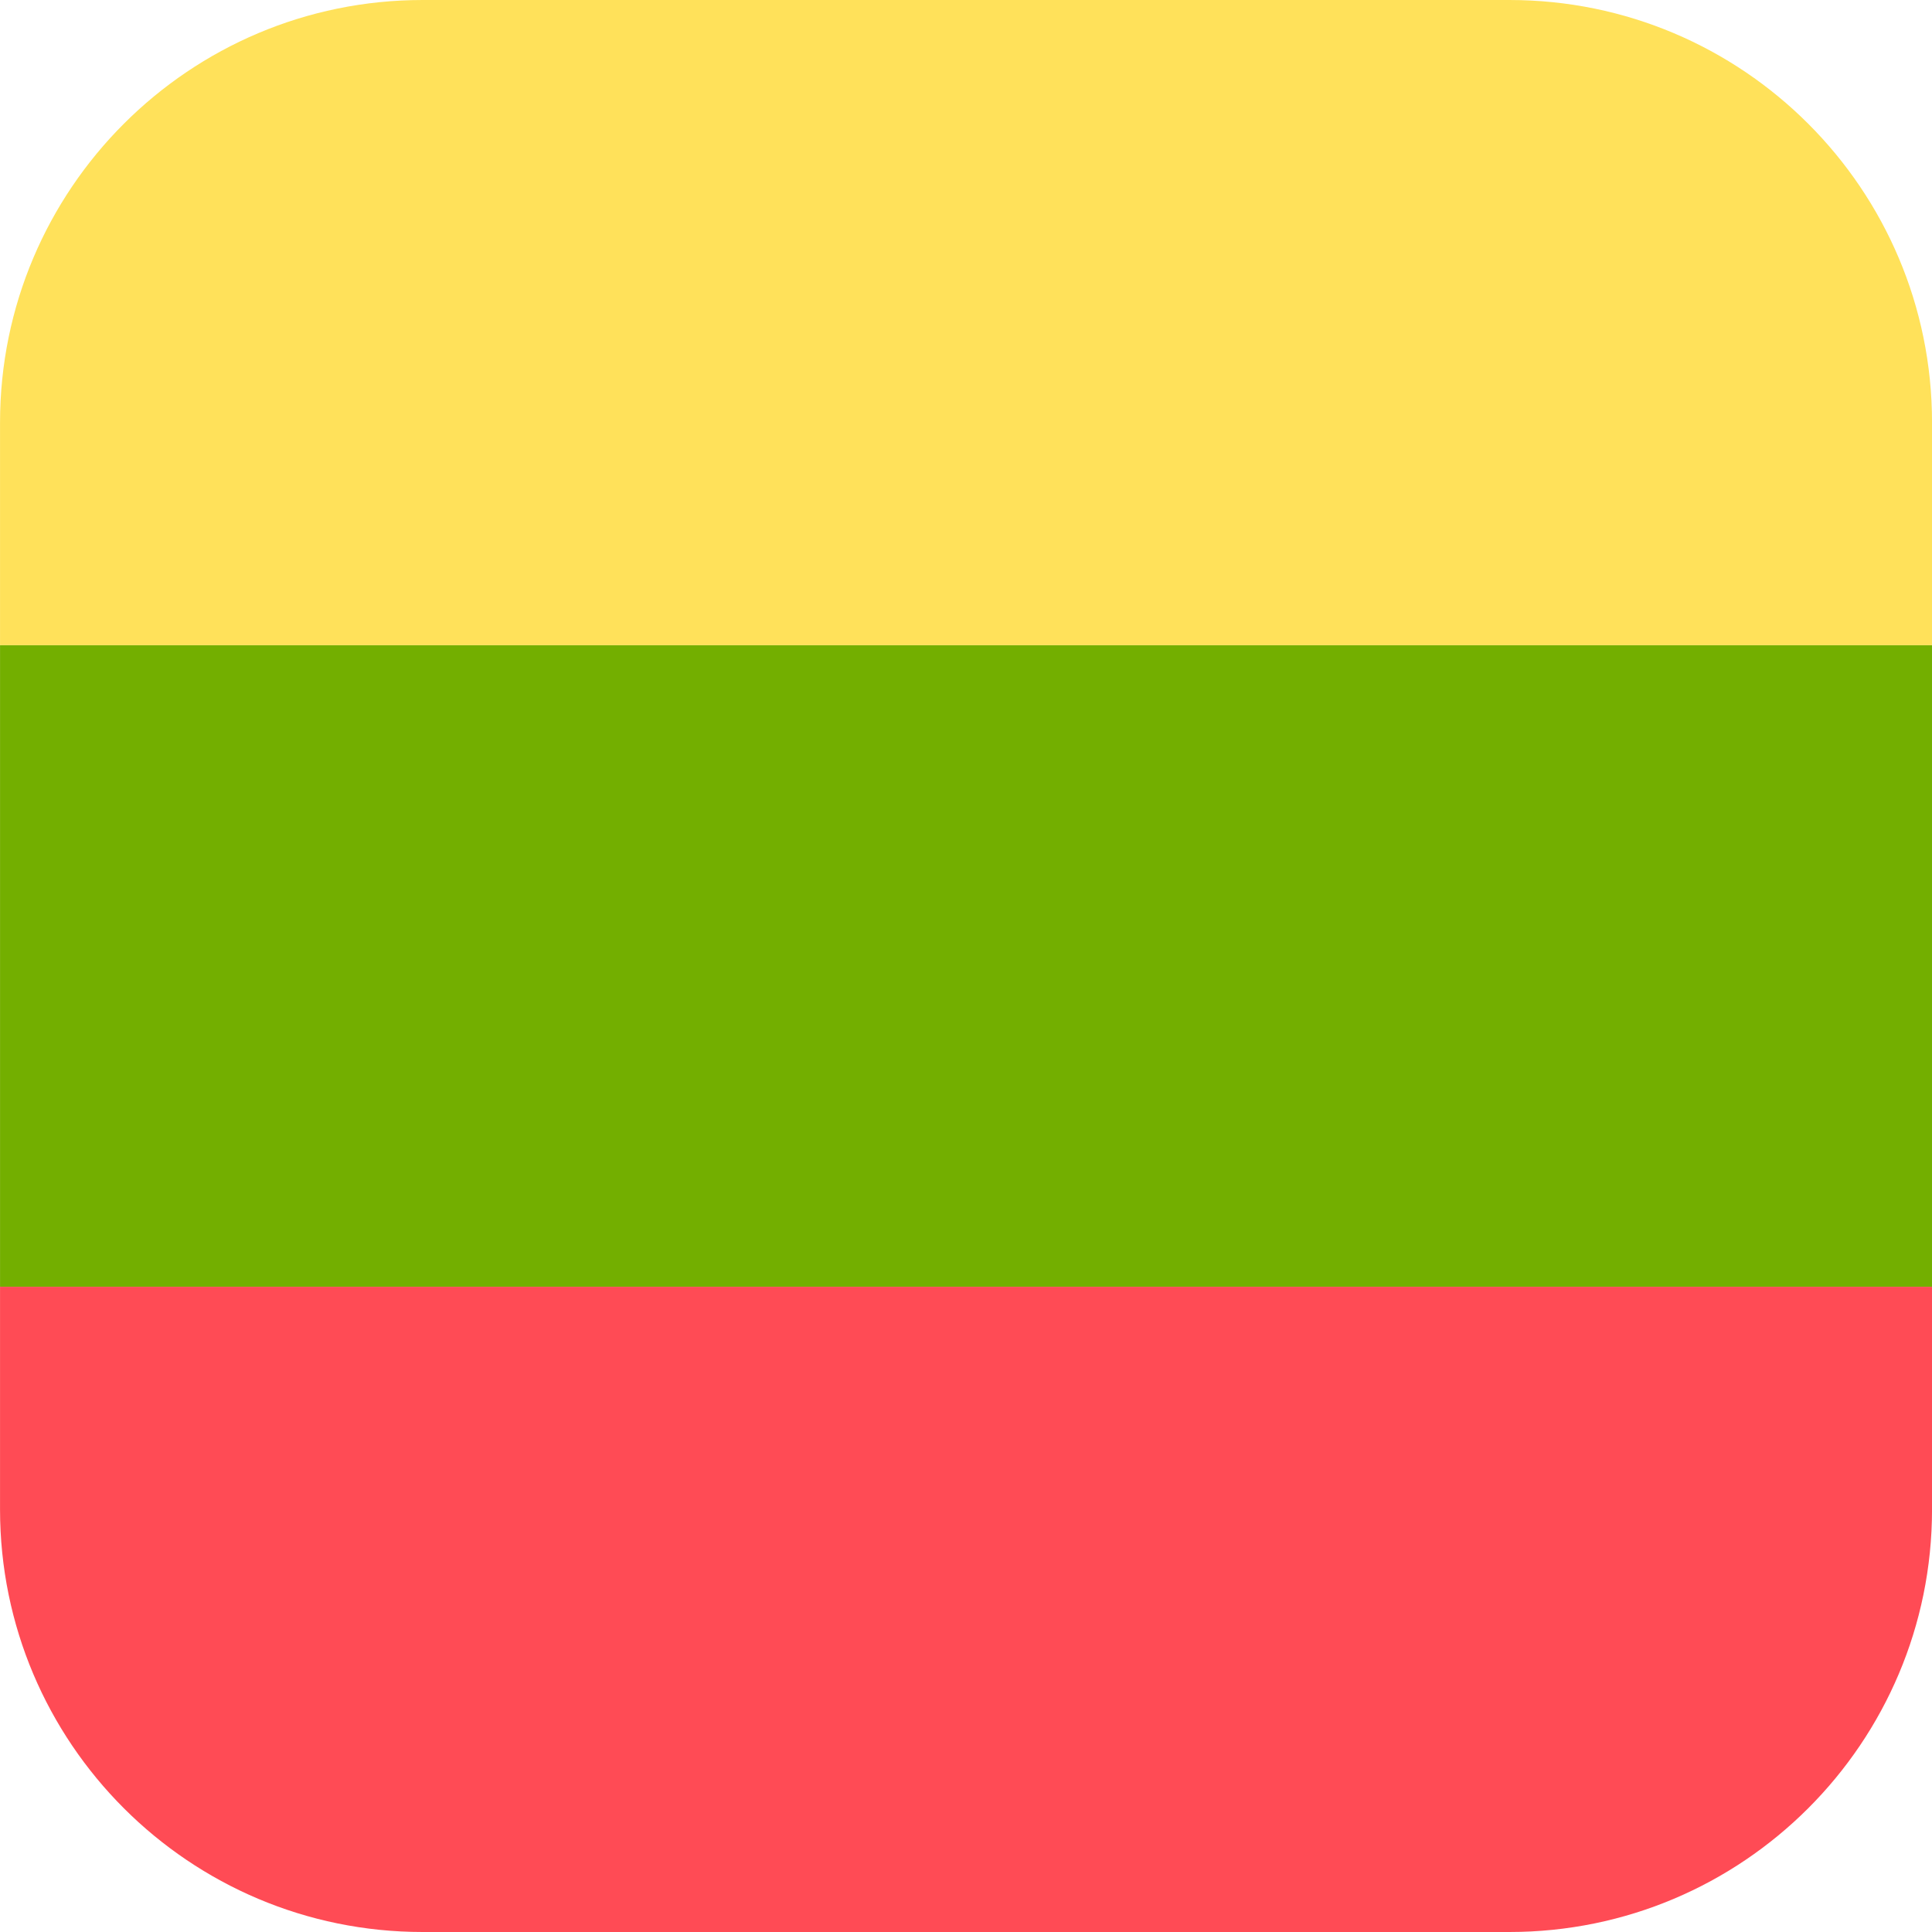 <svg xmlns="http://www.w3.org/2000/svg" fill="none" viewBox="0 0 60 60"><g clip-path="url(#a)"><path fill="#FF4B55" d="M60.001 46.875v-6.914h-60v6.918C.003 54.126 5.879 60 13.126 60h33.75c7.249 0 13.125-5.876 13.125-13.125Z"/><path fill="#FFE15A" d="M60.001 20.04v-6.915C60.001 5.876 54.125 0 46.876 0h-33.75C5.879 0 .003 5.874.001 13.121v6.918h60Z"/><path fill="#73AF00" d="M60.001 20.04h-60v19.92h60V20.04Z"/></g><defs><clipPath id="a"><path fill="#fff" d="M.001 0h60v60h-60z"/></clipPath></defs></svg>
